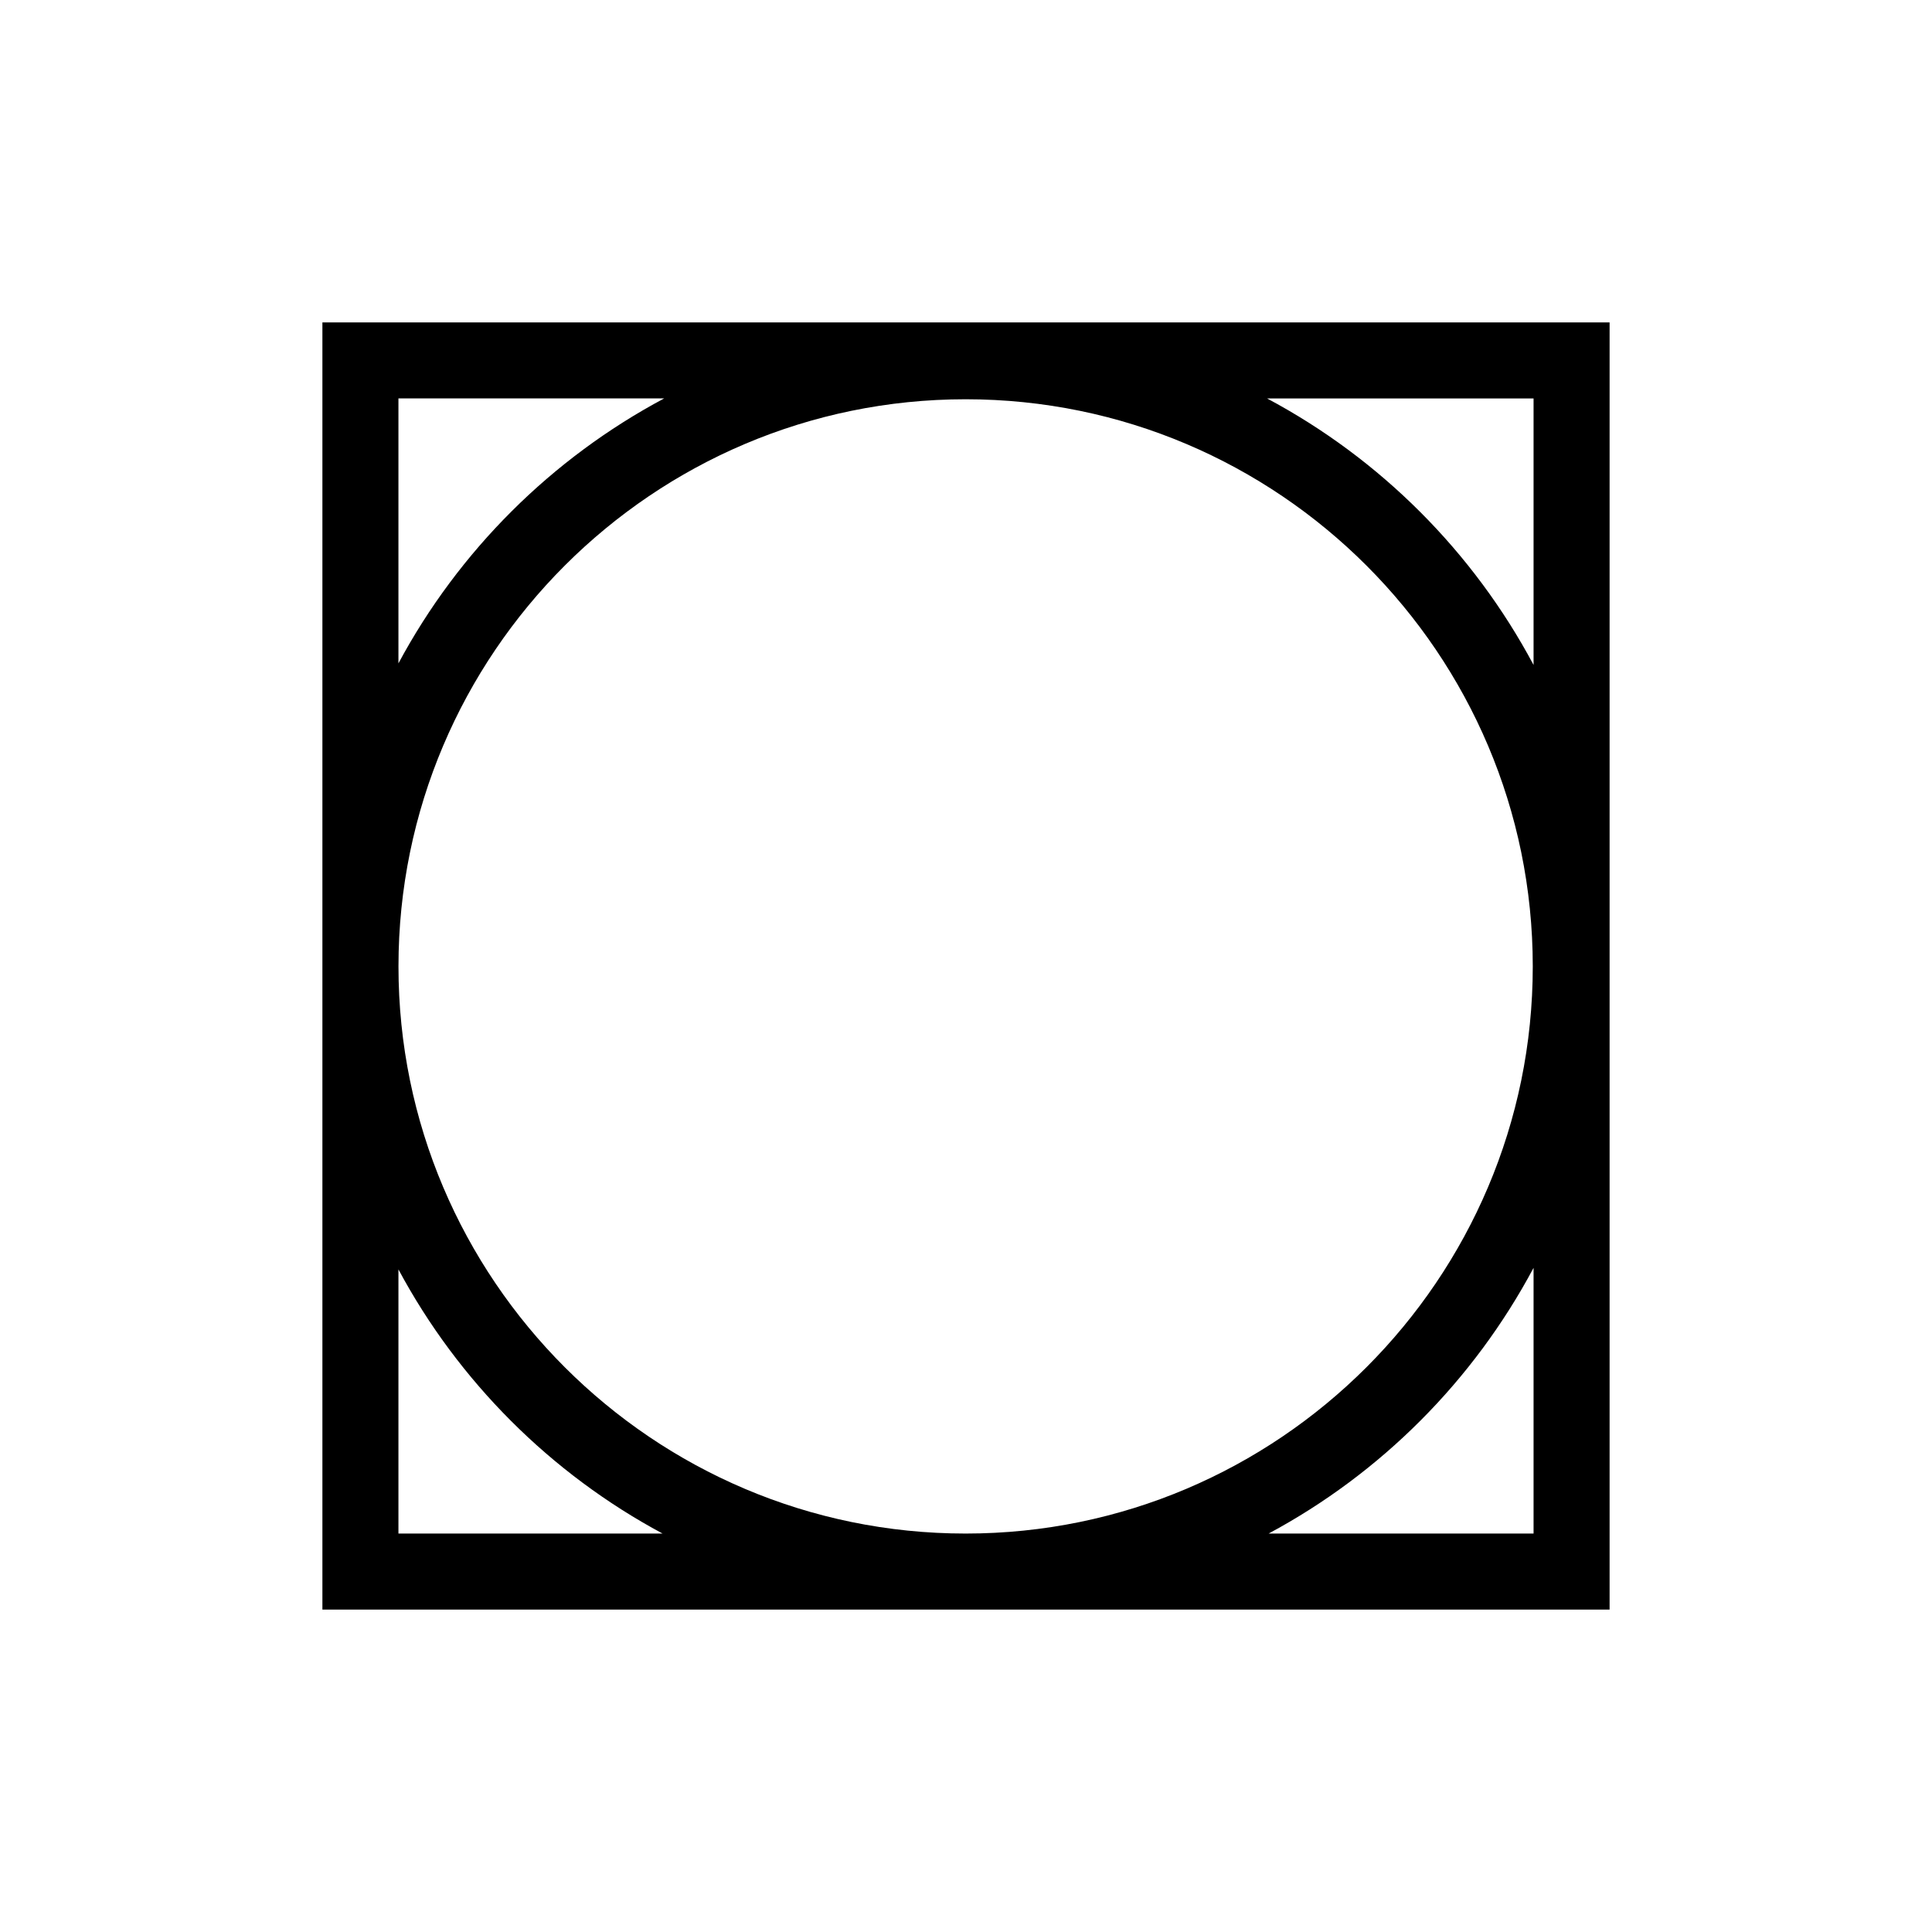 <?xml version="1.0" encoding="UTF-8"?>
<!-- Uploaded to: ICON Repo, www.svgrepo.com, Generator: ICON Repo Mixer Tools -->
<svg fill="#000000" width="800px" height="800px" version="1.1" viewBox="144 144 512 512" xmlns="http://www.w3.org/2000/svg">
 <path d="m229.44 229.44v341.12h341.12v-341.12zm320.97 90.777c-15.98-29.98-40.641-54.645-70.625-70.625h70.625zm-0.211 79.891c0 82.875-67.426 150.3-150.3 150.3s-150.3-67.43-150.3-150.3 67.426-150.3 150.3-150.3c82.879 0 150.3 67.418 150.3 150.3zm-300.61-150.52h70.414c-29.844 15.906-54.426 40.414-70.414 70.211zm0 300.82v-70c15.91 29.66 40.34 54.09 70 70zm230.61 0c29.797-15.984 54.305-40.566 70.211-70.414v70.414z"/>
</svg>